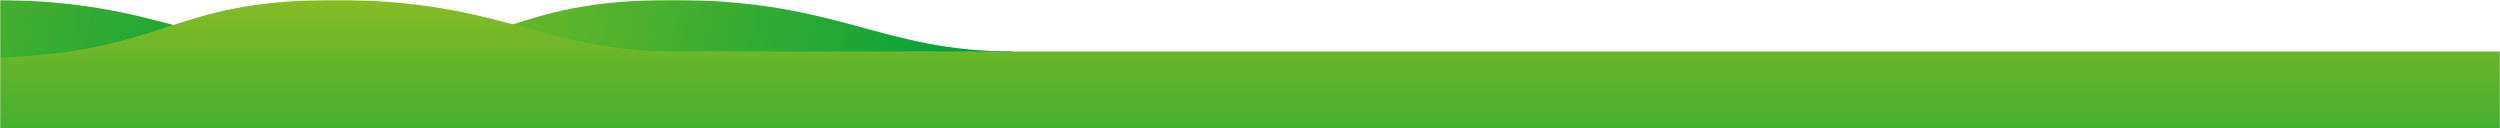 <?xml version="1.0" encoding="UTF-8"?>
<svg width="1440px" height="74px" viewBox="0 0 1440 74" version="1.1" xmlns="http://www.w3.org/2000/svg" xmlns:xlink="http://www.w3.org/1999/xlink">
    <title>Elements/Images/Waves (Large)</title>
    <defs>
        <rect id="path-1" x="0" y="0" width="1440" height="74"></rect>
        <linearGradient x1="4.354%" y1="47.165%" x2="95.801%" y2="52.055%" id="linearGradient-3">
            <stop stop-color="#86BC25" offset="0%"></stop>
            <stop stop-color="#00A13A" offset="100%"></stop>
        </linearGradient>
        <linearGradient x1="4.354%" y1="47.165%" x2="95.801%" y2="52.055%" id="linearGradient-4">
            <stop stop-color="#86BC25" offset="0%"></stop>
            <stop stop-color="#00A13A" offset="100%"></stop>
        </linearGradient>
        <linearGradient x1="9.489%" y1="0%" x2="9.489%" y2="157.1%" id="linearGradient-5">
            <stop stop-color="#86BC25" offset="0%"></stop>
            <stop stop-color="#00A13A" offset="100%"></stop>
        </linearGradient>
    </defs>
    <g id="2.-Components" stroke="none" stroke-width="1" fill="none" fill-rule="evenodd">
        <g id="Components/Footer/Footer-Large" transform="translate(0, -106)">
            <g id="Background" transform="translate(0, 106)">
                <mask id="mask-2" fill="white">
                    <use xlink:href="#path-1"></use>
                </mask>
                <g id="Mask"></g>
                <g id="Waves" mask="url(#mask-2)">
                    <g transform="translate(-203, 0)">
                        <path d="M590.279,-3.41060513e-13 C493.339,-3.41060513e-13 495.806,30.371 391.414,33.424 L391.414,33.424 L391.414,93.952 L785.975,93.952 L785.975,29.603 C710.252,29.603 686.555,0.1 590.761,-3.41060513e-13 L590.761,-3.41060513e-13 L590.279,-3.41060513e-13 Z" id="Fill-1" fill="url(#linearGradient-3)"></path>
                        <path d="M198.865,-3.41060513e-13 C101.924,-3.41060513e-13 104.392,30.371 -5.68434189e-14,33.424 L-5.68434189e-14,33.424 L-5.68434189e-14,93.952 L394.562,93.952 L394.562,29.603 C318.838,29.603 295.141,0.1 199.346,-3.41060513e-13 L199.346,-3.41060513e-13 L198.865,-3.41060513e-13 Z" id="Fill-4" fill="url(#linearGradient-4)"></path>
                        <path d="M395.834,-3.41060513e-13 C298.893,-3.41060513e-13 301.361,30.371 196.969,33.424 L196.969,33.424 L196.969,93.952 L591.531,93.952 L591.531,93.756 L2274.205,93.756 L2274.205,29.63 L591.531,29.63 L591.531,29.603 C515.806,29.603 492.109,0.099 396.314,-3.41060513e-13 L396.314,-3.41060513e-13 L395.834,-3.41060513e-13 Z" id="Fill-7" fill="url(#linearGradient-5)"></path>
                    </g>
                </g>
            </g>
        </g>
    </g>
</svg>
